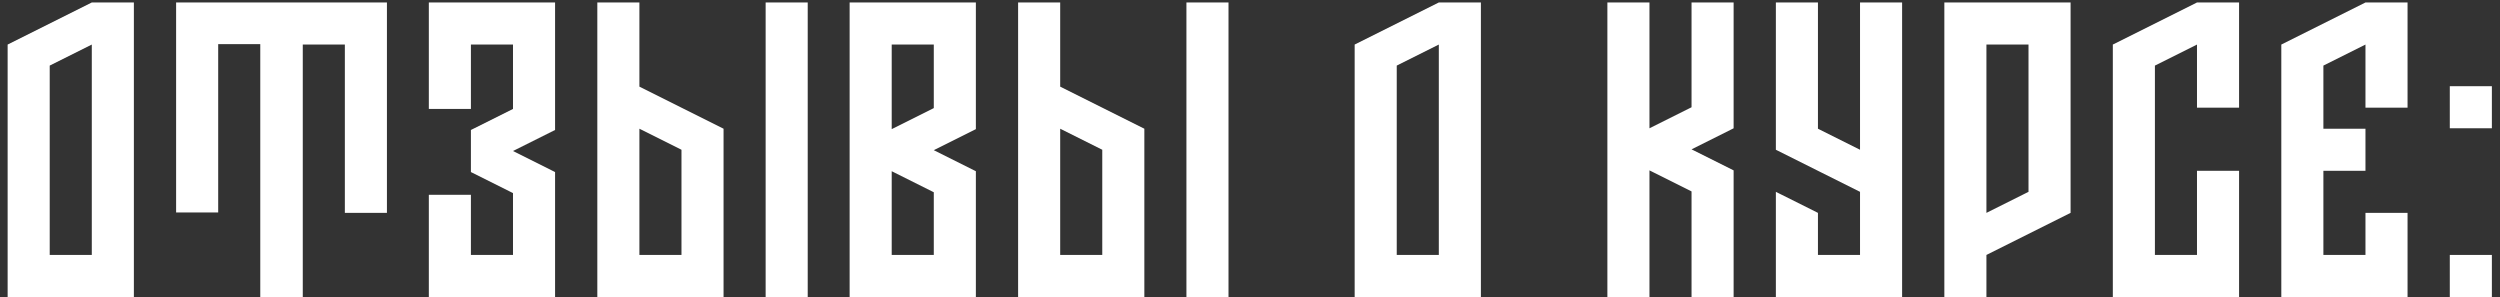 <?xml version="1.0" encoding="UTF-8"?> <svg xmlns="http://www.w3.org/2000/svg" width="303" height="36" viewBox="0 0 303 36" fill="none"><rect x="0" y="0" width="303" height="36" fill="#333333" stroke="none"/><path d="M16.226 0.3V36H0.925V5.4L11.126 0.3H16.226ZM6.025 30.9H11.126V5.4L6.025 7.95V30.9ZM46.896 0.3V25.8H41.796V5.4H36.696V36H31.545V5.349H26.445V25.749H21.345V0.3H46.896ZM67.275 0.3V15.753L62.175 18.303L67.275 20.853V36H51.975V23.607H57.075V30.9H62.175V23.403L57.075 20.853V15.753L62.175 13.203V5.4H57.075V13.203H51.975V0.3H67.275ZM92.795 0.3H97.895V36H92.795V0.3ZM77.495 0.3V10.5L87.695 15.6V36H72.395V0.3H77.495ZM77.495 30.9H82.595V18.15L77.495 15.6V30.9ZM118.275 0.3V15.651L113.175 18.201L118.275 20.751V36H102.975V0.3H118.275ZM108.075 15.651L113.175 13.101V5.4H108.075V15.651ZM108.075 30.9H113.175V23.301L108.075 20.751V30.9ZM143.795 0.3H148.895V36H143.795V0.3ZM128.495 0.3V10.5L138.695 15.6V36H123.395V0.3H128.495ZM128.495 30.9H133.595V18.15L128.495 15.6V30.9ZM179.485 0.3V36H164.185V5.4L174.385 0.3H179.485ZM169.285 30.9H174.385V5.4L169.285 7.95V30.9ZM210.115 0.3V15.549L205.015 18.099L210.115 20.649V36H205.015V23.199L199.915 20.649V36H194.815V0.3H199.915V15.549L205.015 12.999V0.3H210.115ZM230.535 0.3V36H215.235V23.25L220.335 25.8V30.9H225.435V23.25L215.235 18.15V0.3H220.335V15.6L225.435 18.15V0.3H230.535ZM250.955 0.3V25.8L240.755 30.9V36H235.655V0.3H250.955ZM240.755 25.8L245.855 23.25V5.4H240.755V25.8ZM271.375 0.3V13.05H266.275V5.4L261.175 7.95V30.9H266.275V20.7H271.375V36H256.075V5.4L266.275 0.3H271.375ZM291.795 0.3V13.05H286.695V5.4L281.595 7.95V15.6H286.695V20.7H281.595V30.9H286.695V25.8H291.795V36H276.495V5.4L286.695 0.3H291.795ZM296.915 10.449H302.015V15.549H296.915V10.449ZM296.915 30.9H302.015V36H296.915V30.9Z" fill="white"></path></svg> 